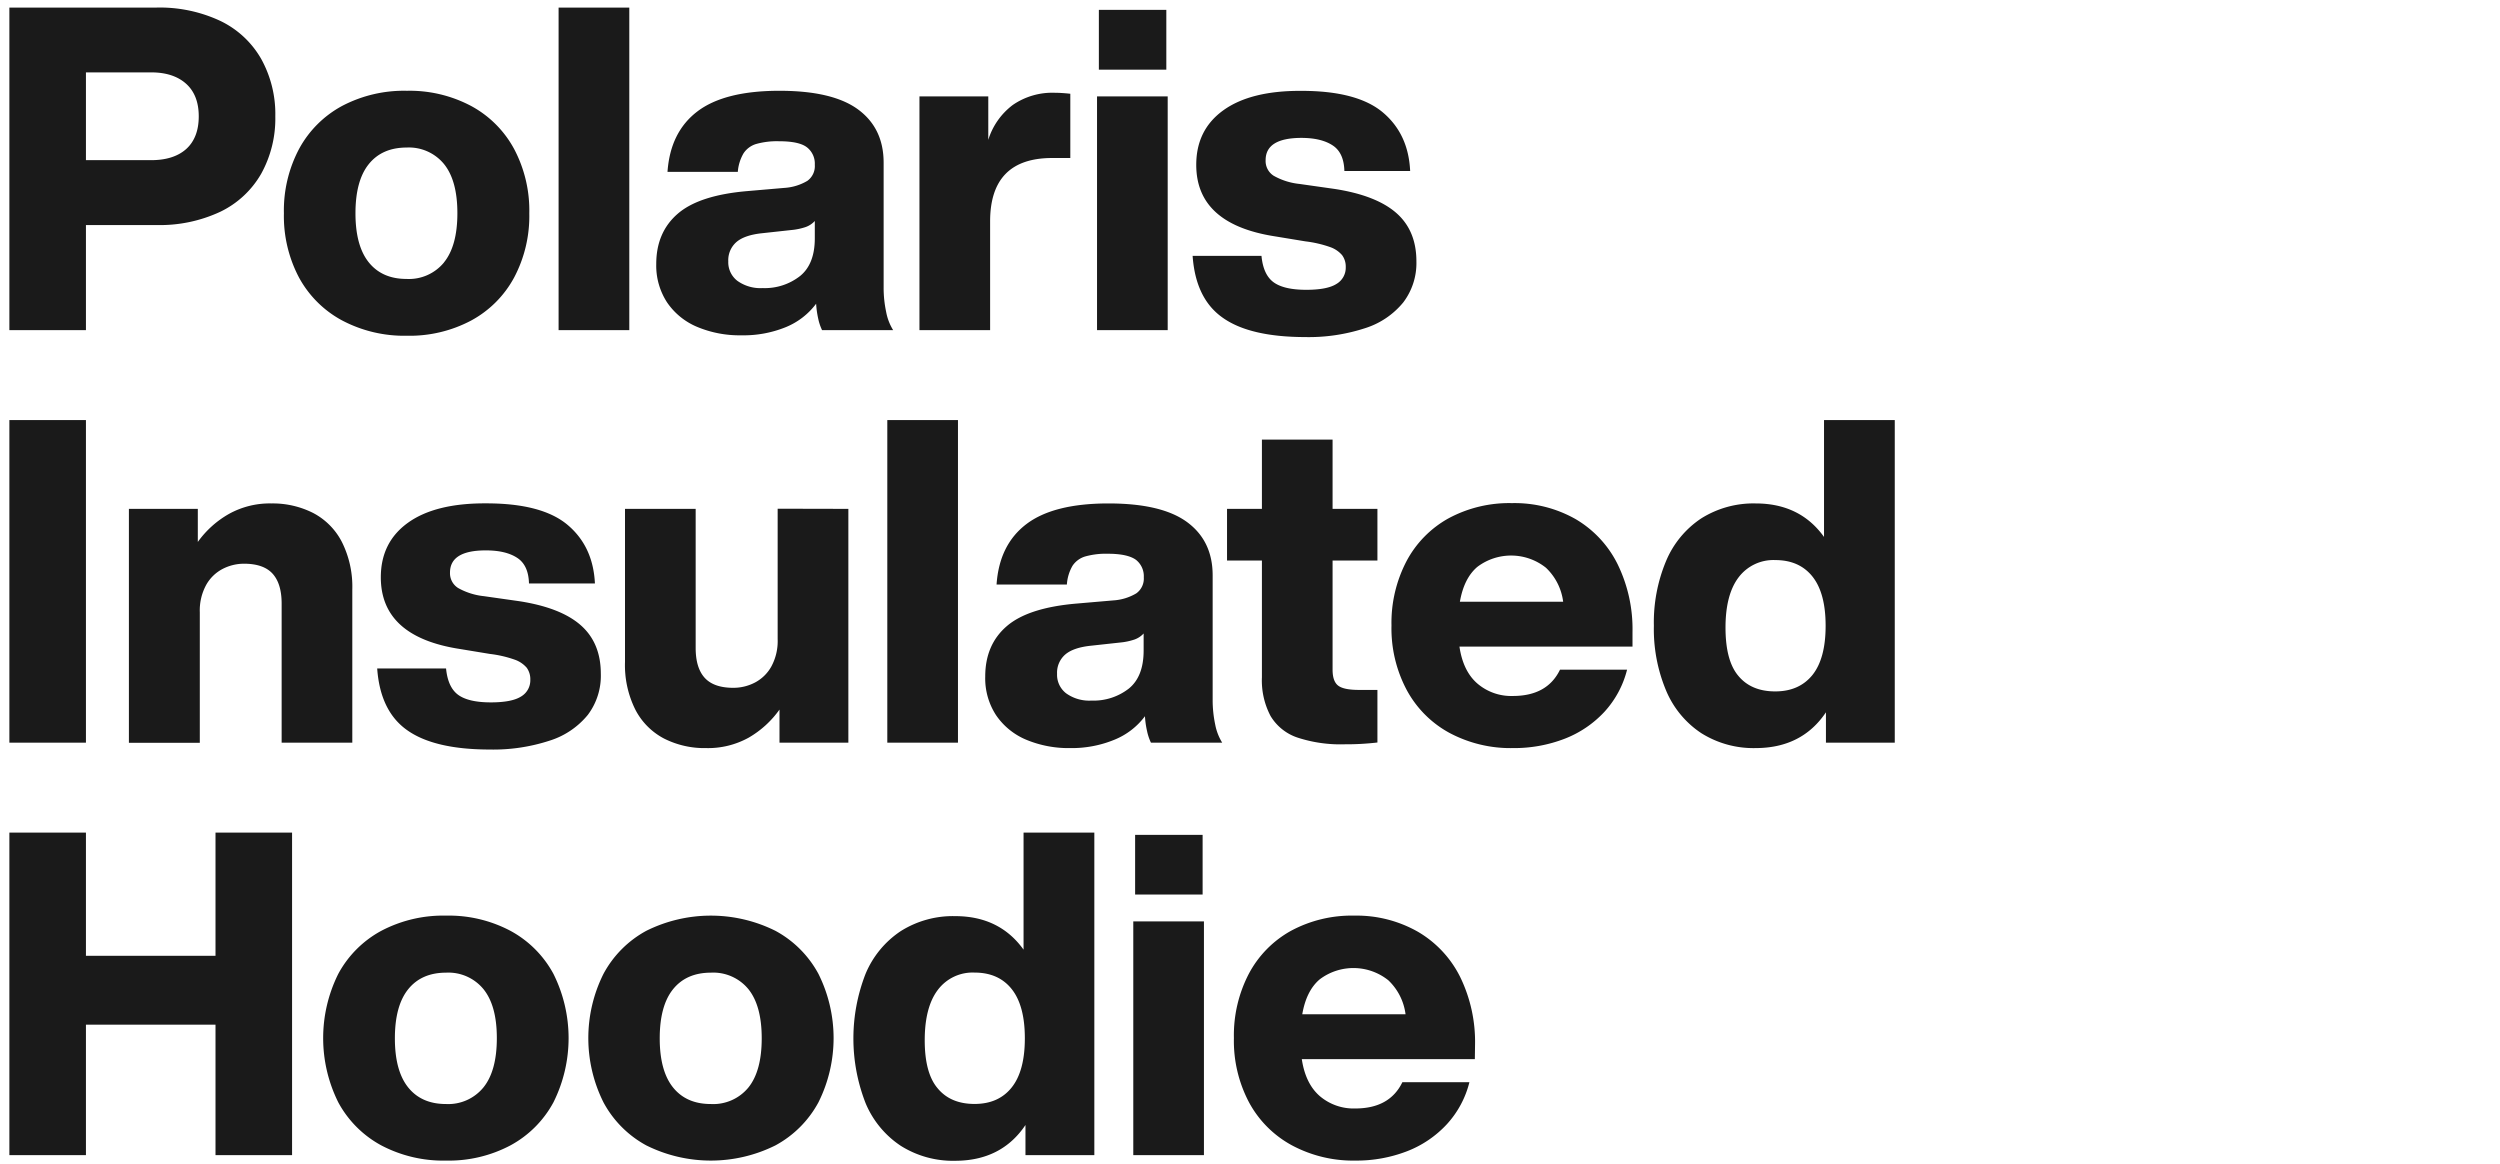 <svg xmlns="http://www.w3.org/2000/svg" width="640" height="298" viewBox="0 0 640 298"><defs><style>.a{fill:#1a1a1a;}.b{fill:none;}</style></defs><title>txt_item-full-name_en</title><path class="a" d="M56.44 5.37a24 24 0 0 1 10.44 9.74 29.11 29.11 0 0 1 3.6 14.67 29.16 29.16 0 0 1-3.6 14.67 24.09 24.09 0 0 1-10.44 9.74 36.49 36.49 0 0 1-16.44 3.42h-18v26.91h-19.6v-82.58h37.6a36.49 36.49 0 0 1 16.44 3.43zm-8.75 32.76c2.12-1.93 3.19-4.72 3.19-8.35s-1.09-6.42-3.25-8.35-5.14-2.9-8.93-2.9h-16.7v22.47h16.7q5.79 0 8.99-2.87zM87.52 82a27.21 27.21 0 0 1-11-11 33.63 33.63 0 0 1-3.84-16.4 33.64 33.64 0 0 1 3.88-16.47 27.21 27.21 0 0 1 11-11 34 34 0 0 1 16.59-3.89 33.63 33.63 0 0 1 16.46 3.89 27.15 27.15 0 0 1 11 11 33.64 33.64 0 0 1 3.89 16.47 33.63 33.63 0 0 1-3.89 16.46 27.15 27.15 0 0 1-11 11 33.63 33.63 0 0 1-16.46 3.89 34 34 0 0 1-16.63-3.95zm26.15-14.84q3.42-4.23 3.42-12.58t-3.42-12.58a11.61 11.61 0 0 0-9.56-4.23q-6.27 0-9.69 4.23t-3.42 12.6q0 8.34 3.42 12.58t9.69 4.23a11.61 11.61 0 0 0 9.56-4.23zM143 1.94h18.1v82.58h-18.1zM210.45 84.52a13.09 13.09 0 0 1-1-3 23.62 23.62 0 0 1-.52-3.77 18.35 18.35 0 0 1-7.77 6 28.68 28.68 0 0 1-11.36 2.09 28.07 28.07 0 0 1-11.31-2.15 17.43 17.43 0 0 1-7.71-6.26 17.25 17.25 0 0 1-2.78-9.85q0-8.11 5.51-12.87t17.92-5.8l9.39-.81a13.11 13.11 0 0 0 5.86-1.8 4.64 4.64 0 0 0 1.91-4.11 5.3 5.3 0 0 0-2-4.47q-2-1.56-7.13-1.56a19.79 19.79 0 0 0-5.85.69 5.9 5.9 0 0 0-3.25 2.38 11 11 0 0 0-1.48 4.77h-18q.71-10.2 7.66-15.48t21-5.28q13.68 0 20.18 4.82t6.49 13.62v31.82a29.63 29.63 0 0 0 .64 6.32 13.49 13.49 0 0 0 1.8 4.7zm-5.63-13.86q3.78-3.07 3.77-9.69v-4.4a5.78 5.78 0 0 1-2.37 1.56 16.11 16.11 0 0 1-3.66.76l-7.42.81c-3 .31-5.22 1.06-6.61 2.26a6.17 6.17 0 0 0-2.09 4.93 6 6 0 0 0 2.32 5 10.14 10.14 0 0 0 6.5 1.86 14.62 14.62 0 0 0 9.56-3.09zM274 24v16.45h-4.64q-15.89 0-15.89 16.23v27.84h-18.09v-59.85h17.62v11.14a17.71 17.71 0 0 1 6.26-8.93 17.81 17.81 0 0 1 10.79-3.13c.95 0 2.25.07 3.95.25zM280.84 24.67h18.09v59.85h-18.09zm.47-22.15h17.27v15.31h-17.27zM313.08 81.38q-7-4.86-7.77-15.88h17.63q.46 4.86 3.13 6.78c1.78 1.28 4.56 1.91 8.35 1.91q5.34 0 7.71-1.5a4.8 4.8 0 0 0 2.38-4.29 4.93 4.93 0 0 0-.93-3.08 7.15 7.15 0 0 0-3.13-2.09 29.39 29.39 0 0 0-6.26-1.44l-7.77-1.28q-20.19-3.13-20.18-18.32 0-9 7-14t19.94-4.93q14.26 0 20.82 5.51t7 15h-16.84c-.08-3.09-1.06-5.28-3-6.55s-4.58-1.92-8.06-1.92q-9.1.04-9.1 5.7a4.47 4.47 0 0 0 2.07 4 17 17 0 0 0 6.61 2.09l8.93 1.27q10.67 1.64 15.83 6.15t5.16 12.41a16.64 16.64 0 0 1-3.36 10.49 20.61 20.61 0 0 1-9.8 6.61 46.45 46.45 0 0 1-15.37 2.27q-14.07-.03-20.99-4.91zM2.4 107.54h19.6v82.58h-19.6zM80.16 131.32a17.29 17.29 0 0 1 7.36 7.42 25.53 25.53 0 0 1 2.67 12.18v39.2h-18.09v-35.61c0-3.4-.78-5.95-2.32-7.65s-4-2.55-7.31-2.55a11.94 11.94 0 0 0-5.47 1.33 10.27 10.27 0 0 0-4.23 4.12 13.63 13.63 0 0 0-1.62 7v33.4h-18.15v-59.89h17.64v8.47a24.9 24.9 0 0 1 8-7.19 21.54 21.54 0 0 1 10.84-2.67 22.9 22.9 0 0 1 10.68 2.44zM104.34 187q-7-4.86-7.78-15.88h17.63q.47 4.86 3.13 6.78c1.78 1.28 4.56 1.91 8.35 1.91q5.34 0 7.72-1.5a4.81 4.81 0 0 0 2.37-4.29 5 5 0 0 0-.92-3.08 7.19 7.19 0 0 0-3.14-2.09 29.24 29.24 0 0 0-6.26-1.44l-7.77-1.28q-20.17-3.13-20.18-18.34 0-9 7-14t20-4.93q14.26 0 20.81 5.51t7 15h-16.88c-.08-3.09-1.07-5.28-3-6.55s-4.58-1.92-8.06-1.92q-9.16 0-9.16 5.69a4.46 4.46 0 0 0 2.08 3.94 17.12 17.12 0 0 0 6.61 2.09l8.93 1.27q10.68 1.63 15.83 6.15t5.16 12.41a16.64 16.64 0 0 1-3.32 10.55 20.56 20.56 0 0 1-9.8 6.61 46.39 46.39 0 0 1-15.36 2.27q-14.04-.02-20.99-4.88zM217.18 130.27v59.85h-17.63v-8.47a25 25 0 0 1-7.89 7.19 21.48 21.48 0 0 1-10.9 2.67 22.9 22.9 0 0 1-10.76-2.44 17.29 17.29 0 0 1-7.36-7.42 25.5 25.5 0 0 1-2.64-12.18v-39.2h18.09v35.61q0 5.1 2.32 7.65c1.55 1.7 4 2.55 7.31 2.55a11.94 11.94 0 0 0 5.51-1.33 10.27 10.27 0 0 0 4.23-4.12 13.63 13.63 0 0 0 1.62-7v-33.4zM227.15 107.54h18.09v82.58h-18.09zM294.64 190.12a13.12 13.12 0 0 1-1-3 22.53 22.53 0 0 1-.53-3.77 18.35 18.35 0 0 1-7.77 6 28.64 28.64 0 0 1-11.34 2.16 28.13 28.13 0 0 1-11.31-2.15 17.49 17.49 0 0 1-7.69-6.26 17.24 17.24 0 0 1-2.78-9.92q0-8.12 5.5-12.87t17.92-5.8l9.4-.81a13.06 13.06 0 0 0 5.85-1.8 4.65 4.65 0 0 0 1.92-4.11 5.32 5.32 0 0 0-2-4.47c-1.36-1-3.73-1.56-7.14-1.56a19.79 19.79 0 0 0-5.85.69 5.94 5.94 0 0 0-3.25 2.38 11 11 0 0 0-1.45 4.81h-18q.69-10.2 7.65-15.48t21-5.28q13.68 0 20.18 4.82t6.49 13.62v31.78a30.28 30.28 0 0 0 .64 6.32 13.69 13.69 0 0 0 1.8 4.7zm-5.64-13.86q3.76-3.07 3.77-9.69v-4.4a5.82 5.82 0 0 1-2.38 1.56 16.11 16.11 0 0 1-3.66.76l-7.42.81c-3 .31-5.22 1.06-6.61 2.26a6.17 6.17 0 0 0-2.09 4.93 6 6 0 0 0 2.32 5 10.16 10.16 0 0 0 6.5 1.86 14.67 14.67 0 0 0 9.57-3.09zM341.14 143.5v27.94c0 2.09.53 3.48 1.57 4.18s2.8 1 5.28 1h4.63v13.46a69.55 69.55 0 0 1-8.34.46 35.33 35.33 0 0 1-12.18-1.74 12.74 12.74 0 0 1-6.84-5.51 19.5 19.5 0 0 1-2.21-9.91v-29.88h-8.93v-13.23h8.93v-17.74h18.09v17.74h11.48v13.23zM417.92 165.53h-44.3c.61 4.17 2.14 7.33 4.58 9.45a13.31 13.31 0 0 0 9.1 3.19q8.81 0 12.06-6.73h17.17a24.92 24.92 0 0 1-5.8 10.79 27.36 27.36 0 0 1-10.21 6.9 35.85 35.85 0 0 1-13.22 2.38 33.2 33.2 0 0 1-16.24-3.89 27.13 27.13 0 0 1-10.95-11 33.52 33.52 0 0 1-3.89-16.46 34.07 34.07 0 0 1 3.83-16.47 27 27 0 0 1 10.78-11 32.77 32.77 0 0 1 16.24-3.89 31.67 31.67 0 0 1 16.23 4.06 27.55 27.55 0 0 1 10.79 11.54 37.86 37.86 0 0 1 3.83 17.45zm-39.72-20.41q-3.42 2.9-4.47 8.93h26.44a14.48 14.48 0 0 0-4.4-8.7 14.31 14.31 0 0 0-17.57-.23zM485.06 107.54v82.58h-17.62v-7.77q-6.15 9.15-18 9.16a25.1 25.1 0 0 1-13.92-3.83 24.31 24.31 0 0 1-9-10.9 40.64 40.64 0 0 1-3.13-16.58 40.69 40.69 0 0 1 3.13-16.59 24.36 24.36 0 0 1 9-10.9 25.1 25.1 0 0 1 13.92-3.83q11.37 0 17.51 8.58v-29.92zm-21.06 65.24q3.36-4.23 3.36-12.58t-3.36-12.59q-3.37-4.23-9.51-4.23a11.16 11.16 0 0 0-9.4 4.41q-3.36 4.41-3.36 12.87t3.27 12.34q3.3 4 9.45 4t9.55-4.22zM74.77 213.14v82.58h-19.6v-33.4h-33.17v33.4h-19.6v-82.58h19.6v31.55h33.17v-31.55zM97.61 293.22a27.21 27.21 0 0 1-11-11 36.88 36.88 0 0 1 0-32.93 27.21 27.21 0 0 1 11-11 34 34 0 0 1 16.59-3.89 33.7 33.7 0 0 1 16.47 3.89 27.19 27.19 0 0 1 11 11 36.79 36.79 0 0 1 0 32.93 27.19 27.19 0 0 1-11 11 33.7 33.7 0 0 1-16.47 3.89 34 34 0 0 1-16.59-3.89zm26.15-14.84q3.42-4.23 3.43-12.58t-3.43-12.59a11.61 11.61 0 0 0-9.56-4.21q-6.27 0-9.69 4.23t-3.42 12.59q0 8.34 3.42 12.58t9.69 4.23a11.61 11.61 0 0 0 9.56-4.25zM165.45 293.22a27.13 27.13 0 0 1-10.95-11 36.79 36.79 0 0 1 0-32.93 27.13 27.13 0 0 1 10.95-11 37.07 37.07 0 0 1 33.06 0 27.19 27.19 0 0 1 11 11 36.79 36.79 0 0 1 0 32.93 27.19 27.19 0 0 1-11 11 37.07 37.07 0 0 1-33.06 0zm26.16-14.84q3.39-4.23 3.39-12.58t-3.42-12.59a11.63 11.63 0 0 0-9.58-4.21q-6.27 0-9.69 4.23t-3.42 12.59q0 8.34 3.42 12.58t9.69 4.23a11.63 11.63 0 0 0 9.61-4.25zM280.15 213.14v82.58h-17.63v-7.72q-6.15 9.15-18 9.16a25.05 25.05 0 0 1-13.92-3.83 24.32 24.32 0 0 1-9-10.9 45.5 45.5 0 0 1 0-33.17 24.38 24.38 0 0 1 9-10.9 25.05 25.05 0 0 1 13.92-3.83q11.35 0 17.51 8.58v-29.97zm-21.15 65.24q3.36-4.23 3.36-12.58t-3.36-12.59q-3.36-4.23-9.51-4.23a11.13 11.13 0 0 0-9.39 4.41q-3.36 4.41-3.37 12.87t3.31 12.35q3.3 4 9.45 4t9.51-4.23zM290.12 235.87h18.09v59.85h-18.09zm.47-22.15h17.28v15.28h-17.28zM377.56 271.13h-44.3c.62 4.17 2.15 7.33 4.58 9.45a13.34 13.34 0 0 0 9.11 3.19q8.81 0 12.06-6.73h17.16a24.72 24.72 0 0 1-5.8 10.79 27.25 27.25 0 0 1-10.2 6.9 35.85 35.85 0 0 1-13.17 2.38 33.2 33.2 0 0 1-16.24-3.89 27.15 27.15 0 0 1-11-11 33.63 33.63 0 0 1-3.88-16.46 34.07 34.07 0 0 1 3.82-16.47 27 27 0 0 1 10.79-11 32.77 32.77 0 0 1 16.24-3.89 31.69 31.69 0 0 1 16.27 4.14 27.62 27.62 0 0 1 10.79 11.54 37.86 37.86 0 0 1 3.82 17.45zm-39.72-20.41q-3.42 2.9-4.46 8.93h26.44a14.49 14.49 0 0 0-4.41-8.7 14.31 14.31 0 0 0-17.57-.23z"/><path class="b" d="M0 0h640v298h-640z"/></svg>